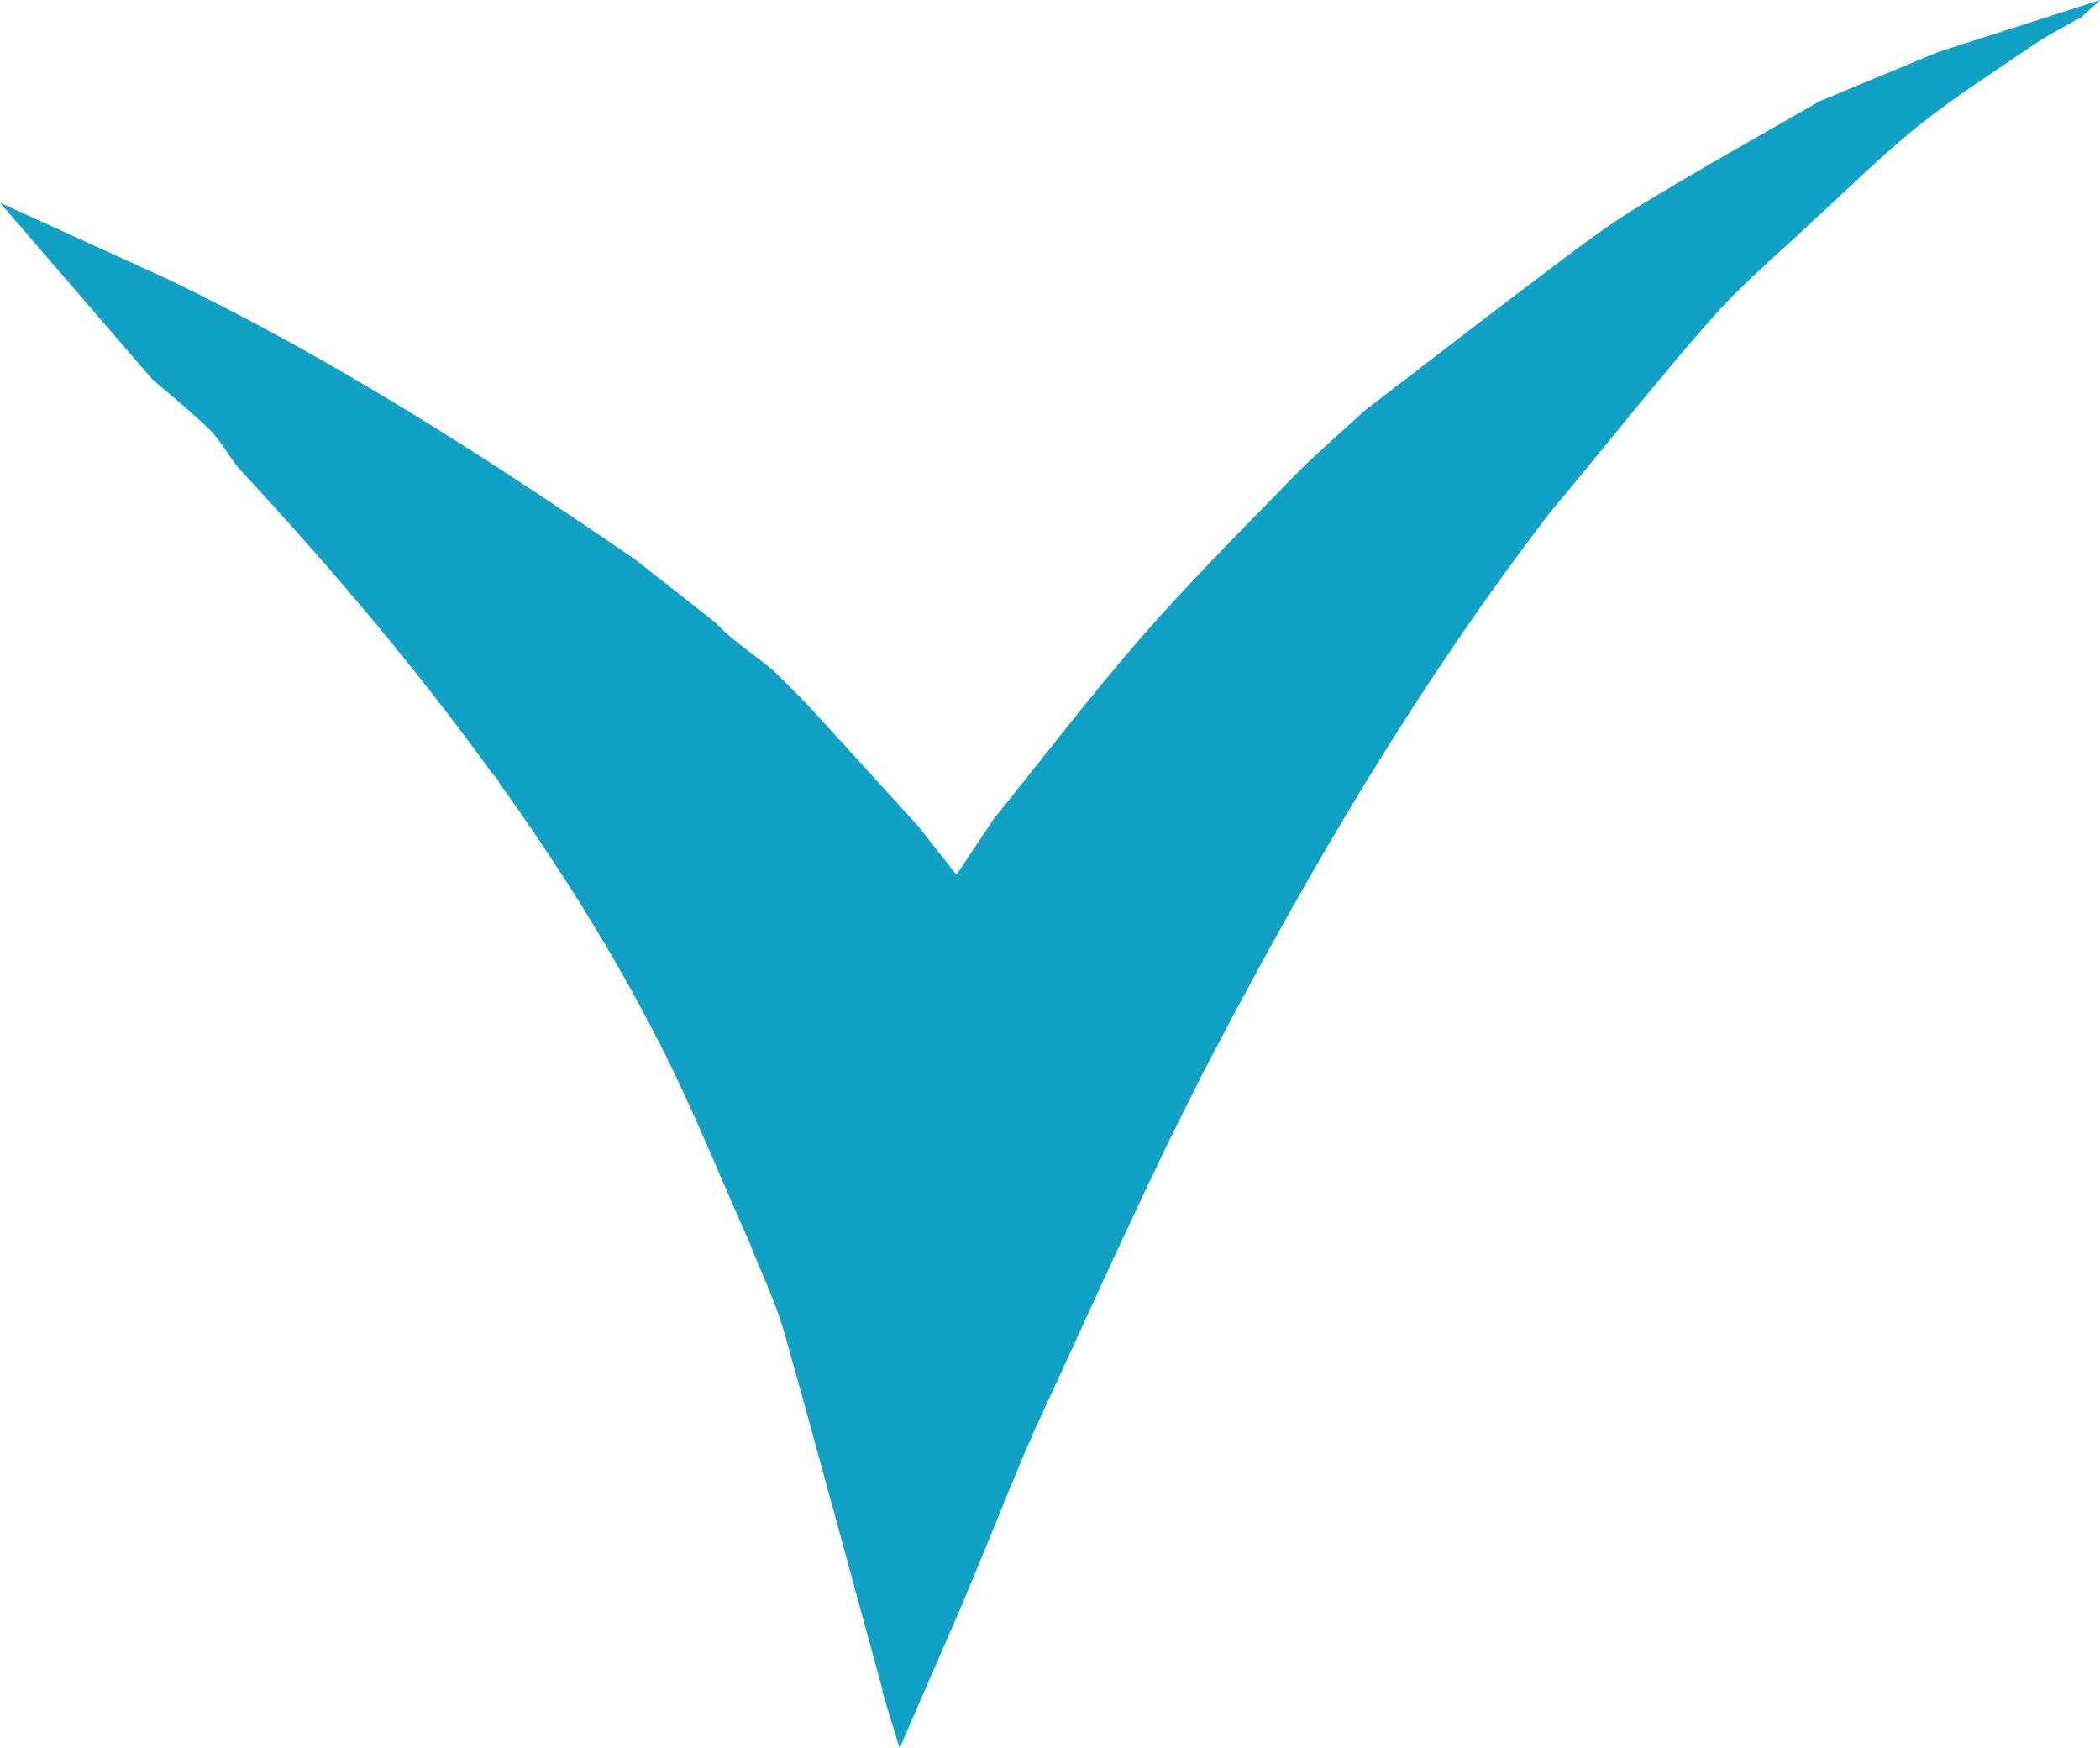 <?xml version="1.0" encoding="UTF-8"?> <svg xmlns="http://www.w3.org/2000/svg" id="Layer_2" data-name="Layer 2" viewBox="0 0 98.21 81.76"><defs><style> .cls-1 { fill: #11a1c5; stroke-width: 0px; } </style></defs><g id="Layer_1-2" data-name="Layer 1"><path class="cls-1" d="M73.19,23.13c2.31-2.79,4.56-5.64,6.96-8.35,1.44-1.62,3.13-3.01,4.7-4.51,1.62-1.47,3.16-3.02,4.86-4.38,1.73-1.38,3.61-2.58,5.45-3.83.64-.43,1.33-.78,2.1-1.22,0,.01,0,.03,0,.04l.96-.88-7.57,2.43c-1.85.77-3.7,1.53-5.55,2.3-2.82,1.63-5.67,3.21-8.45,4.91-1.56.95-3.01,2.07-4.47,3.17-2.81,2.11-5.58,4.27-8.37,6.4-1.13,1.05-2.31,2.05-3.38,3.15-2.37,2.43-4.77,4.83-7,7.38-2.41,2.77-4.64,5.69-6.95,8.55-.55.83-1.11,1.66-1.75,2.62-.66-.84-1.22-1.54-1.77-2.25-1.68-1.85-3.36-3.7-5.05-5.54-.55-.6-1.14-1.16-1.72-1.74-.91-.77-1.96-1.43-2.75-2.28l-3.77-2.96s0,0,0,0c-7.11-4.87-14.15-9.4-21.88-13.11L0,9.48l7.14,8.28c.89.75,1.79,1.49,2.63,2.3.59.56.95,1.35,1.5,1.95,4.18,4.51,8.14,9.17,11.72,14.12l.34.39-.03.03c2.81,3.91,5.38,7.99,7.59,12.33,1.53,3,2.77,6.13,4.15,9.21.55,1.41,1.23,2.79,1.64,4.24,1.57,5.55,3.06,11.13,4.6,16.73,0,0-.02,0-.03.01l.82,2.69,2.82-6.48c.28-.68.56-1.34.83-1.99,1-2.39,1.92-4.81,3.01-7.16,2.61-5.63,5.11-11.31,7.98-16.81,4.61-8.82,9.66-17.38,15.74-25.3.24-.31.5-.6.75-.91Z"></path></g></svg> 
